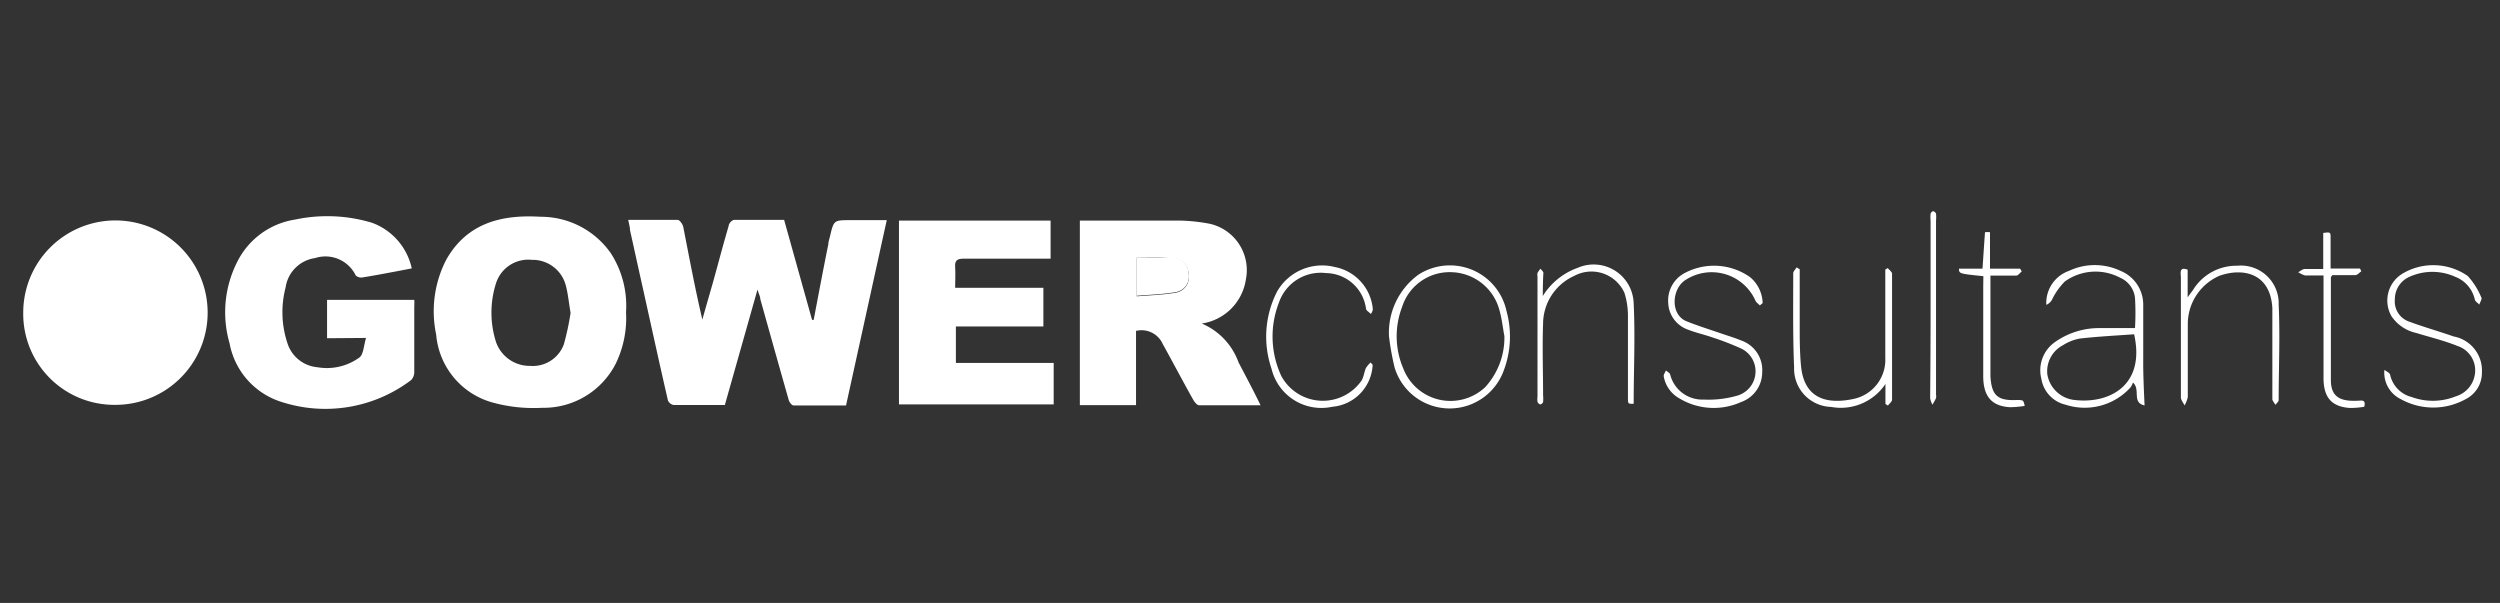 <svg xmlns="http://www.w3.org/2000/svg" id="ba96fdea-b61c-4808-b704-a0bfddbc18ff" data-name="MIT logo" viewBox="0 0 170 41"><rect x="0" y="0" width="170" height="41" fill="#333333" stroke="none"/><defs><style>.ab25272a-798e-4ca6-8b9e-0c63839f77a9{fill:#fff;}</style></defs><path class="ab25272a-798e-4ca6-8b9e-0c63839f77a9" d="M49.29,27.54c-1.19,0-2.34,0-3.49,0a.54.54,0,0,1-.38-.31c-.59-2.56-1.15-5.13-1.72-7.7-.29-1.29-.57-2.58-.86-3.88,0-.21-.07-.42-.12-.7,1.15,0,2.26,0,3.36,0,.13,0,.34.29.38.47.41,2.09.8,4.19,1.3,6.31.26-.93.53-1.85.79-2.77.33-1.2.65-2.41,1-3.6,0-.17.24-.41.38-.41,1.12,0,2.25,0,3.39,0l1.9,6.8.11,0c.33-1.72.65-3.44,1-5.16,0-.17.07-.35.11-.52.26-1.1.26-1.1,1.4-1.1h2.46c-.93,4.22-1.84,8.38-2.77,12.6-1.2,0-2.38,0-3.57,0-.12,0-.29-.23-.33-.38-.65-2.28-1.29-4.57-1.93-6.85,0-.17-.1-.34-.19-.65Z"></path><path class="ab25272a-798e-4ca6-8b9e-0c63839f77a9" d="M7.82,27.53a6.19,6.19,0,0,1-6.24-6.27,6.27,6.27,0,1,1,6.24,6.27Z"></path><path class="ab25272a-798e-4ca6-8b9e-0c63839f77a9" d="M73.43,15l.54,0c2.1,0,4.21,0,6.31,0a12.12,12.12,0,0,1,2,.22A3.23,3.23,0,0,1,84.72,19a3.56,3.56,0,0,1-3,3,4.53,4.53,0,0,1,2.5,2.64c.49.94,1,1.89,1.5,2.92-1.46,0-2.82,0-4.18,0-.14,0-.33-.24-.42-.41-.7-1.24-1.36-2.51-2.05-3.75a1.58,1.58,0,0,0-1.82-.9v5.05H73.43Zm3.87,2.56v2.59c.9-.07,1.76-.1,2.61-.24a1.07,1.07,0,0,0,.92-1.24,1.09,1.09,0,0,0-1.1-1.1C78.94,17.49,78.15,17.53,77.3,17.53Z"></path><path class="ab25272a-798e-4ca6-8b9e-0c63839f77a9" d="M42.57,21.23a7.08,7.08,0,0,1-.7,3.5,5.5,5.5,0,0,1-5,3,10.52,10.52,0,0,1-3.45-.38,5.25,5.25,0,0,1-3.76-4.6,7.64,7.64,0,0,1,.68-5.08c1.41-2.51,3.77-3.09,6.41-2.93a5.81,5.81,0,0,1,4.78,2.47A6.59,6.59,0,0,1,42.57,21.23Zm-3.77.05c-.12-.69-.17-1.28-.32-1.85a2.33,2.33,0,0,0-2.32-1.76,2.3,2.3,0,0,0-2.43,1.59,6.57,6.57,0,0,0,0,4,2.42,2.42,0,0,0,2.32,1.62,2.25,2.25,0,0,0,2.29-1.46A18.18,18.18,0,0,0,38.8,21.28Z"></path><path class="ab25272a-798e-4ca6-8b9e-0c63839f77a9" d="M22.24,23V20.39h5.93a3.44,3.44,0,0,1,0,.45c0,1.49,0,3,0,4.46a.77.77,0,0,1-.22.55,9.66,9.66,0,0,1-8.78,1.49,5.16,5.16,0,0,1-3.56-4,7.58,7.58,0,0,1,.53-5.55,5.3,5.3,0,0,1,3.93-2.86,10.53,10.53,0,0,1,5.23.22A4.27,4.27,0,0,1,28,18.25l-.93.18c-.81.15-1.63.31-2.45.44a.55.55,0,0,1-.43-.14,2.29,2.29,0,0,0-2.77-1.18,2.36,2.36,0,0,0-2,2,6.68,6.68,0,0,0,.15,3.86,2.35,2.35,0,0,0,2,1.56,3.77,3.77,0,0,0,2.87-.66c.28-.21.29-.8.45-1.33Z"></path><path class="ab25272a-798e-4ca6-8b9e-0c63839f77a9" d="M61.13,15H71.44v2.59c-.2,0-.41,0-.62,0-1.77,0-3.53,0-5.29,0-.45,0-.61.12-.58.57s0,.9,0,1.41h6v2.63H65v2.48h6.65V27.5H61.13Z"></path><path class="ab25272a-798e-4ca6-8b9e-0c63839f77a9" d="M145.83,27.57c-.89-.2-.25-1.08-.79-1.56a1.06,1.06,0,0,1-.18.35,4.2,4.2,0,0,1-4.4,1.16,2.16,2.16,0,0,1-1.65-1.77,2.34,2.34,0,0,1,.86-2.44,5.21,5.21,0,0,1,3.17-1c.77,0,1.54,0,2.34,0a17.39,17.39,0,0,0,0-2.05,1.69,1.69,0,0,0-1-1.37,3.58,3.58,0,0,0-3.77.25,4.58,4.58,0,0,0-.89,1.27.83.83,0,0,1-.37.32,2.31,2.31,0,0,1,1.54-2.31,4.11,4.11,0,0,1,3.51,0,2.48,2.48,0,0,1,1.54,2.34c0,1.21,0,2.42,0,3.63C145.73,25.41,145.78,26.43,145.83,27.57Zm-.71-4.84c-1.21.09-2.45.15-3.68.29a3.14,3.14,0,0,0-1.15.45,2,2,0,0,0-1.07,2,2.1,2.1,0,0,0,1.86,1.73C143.39,27.47,145.91,26.25,145.12,22.73Z"></path><path class="ab25272a-798e-4ca6-8b9e-0c63839f77a9" d="M94.45,22.86a4.89,4.89,0,0,1,2-4.18,3.94,3.94,0,0,1,6,2.5,6.5,6.5,0,0,1-.19,4,3.91,3.91,0,0,1-7.43-.2A18.38,18.38,0,0,1,94.45,22.86Zm7.85,0c-.11-.58-.17-1.17-.33-1.74a3.47,3.47,0,0,0-3.23-2.61,3.39,3.39,0,0,0-3.4,2.37,5.57,5.57,0,0,0,.08,4.17A3.44,3.44,0,0,0,101,26.32,5,5,0,0,0,102.3,22.9Z"></path><path class="ab25272a-798e-4ca6-8b9e-0c63839f77a9" d="M162.14,25.15c.14.11.36.2.39.34A2,2,0,0,0,164,27a4.19,4.19,0,0,0,3-.05,1.85,1.85,0,0,0,1.31-1.67,1.74,1.74,0,0,0-1.19-1.75c-.91-.37-1.88-.6-2.82-.89a2.72,2.72,0,0,1-1.68-1.14,2.14,2.14,0,0,1,.76-2.9,4.1,4.1,0,0,1,4.43.17,5,5,0,0,1,.94,1.51c0,.09-.1.28-.16.43-.1-.11-.27-.21-.3-.33a2.16,2.16,0,0,0-1.34-1.56,3.77,3.77,0,0,0-3.1,0,1.66,1.66,0,0,0-1,1.54,1.45,1.45,0,0,0,1,1.52c1,.37,2,.65,3,1a2.35,2.35,0,0,1,1.92,2.44,2,2,0,0,1-1.12,1.83,4.54,4.54,0,0,1-4.38,0A2,2,0,0,1,162.14,25.15Z"></path><path class="ab25272a-798e-4ca6-8b9e-0c63839f77a9" d="M119.67,20.77c-.11-.12-.26-.21-.31-.35a3.26,3.26,0,0,0-4.85-1.31c-.85.67-.9,2.31.18,2.74.73.29,1.48.53,2.22.78.51.18,1,.32,1.51.53a2.12,2.12,0,0,1,1.41,2.13,2.15,2.15,0,0,1-1.44,2.05,4.52,4.52,0,0,1-4.21-.26,2.13,2.13,0,0,1-1.05-1.51c0-.11.1-.25.15-.38.1.09.26.16.29.27a2.25,2.25,0,0,0,2.29,1.71,7,7,0,0,0,2.32-.28,1.72,1.72,0,0,0,.22-3.19,18.57,18.57,0,0,0-2-.77c-.54-.19-1.11-.31-1.63-.52a2,2,0,0,1-1.33-1.81,2.11,2.11,0,0,1,1.15-2.05,4.25,4.25,0,0,1,4.42.3,2.38,2.38,0,0,1,.85,1.76Z"></path><path class="ab25272a-798e-4ca6-8b9e-0c63839f77a9" d="M122.38,18.31c0,1.24,0,2.49,0,3.73,0,.95,0,1.91.09,2.85.23,2.4,2,2.57,3.56,2.24a2.72,2.72,0,0,0,2.17-2.8c0-2,0-4,0-6l.17-.1c.1.13.29.26.29.38,0,2.86,0,5.71,0,8.57,0,.13-.19.27-.28.4l-.17-.11V26.11a3.65,3.65,0,0,1-3.7,1.56A2.59,2.59,0,0,1,122,25c-.09-2.14-.06-4.28-.06-6.42,0-.13.15-.26.23-.4Z"></path><path class="ab25272a-798e-4ca6-8b9e-0c63839f77a9" d="M148.76,18.34v1.88c.18-.26.28-.38.37-.51a3.46,3.46,0,0,1,3-1.64,2.57,2.57,0,0,1,2.82,2.65c.1,2.16,0,4.32,0,6.48,0,.11-.14.22-.22.33-.07-.13-.21-.27-.21-.4,0-1.69,0-3.37,0-5.06,0-.37,0-.75,0-1.13-.15-2.43-2.06-2.73-3.59-2.19A3.58,3.58,0,0,0,148.77,22c0,1.67,0,3.33,0,5a1.92,1.92,0,0,1-.22.57c-.08-.18-.24-.35-.25-.54,0-2.73,0-5.47,0-8.2C148.28,18.51,148.21,18.13,148.76,18.34Z"></path><path class="ab25272a-798e-4ca6-8b9e-0c63839f77a9" d="M104.91,20.13a4.62,4.62,0,0,1,2.38-1.92,2.72,2.72,0,0,1,3.8,2.43c.11,2.27,0,4.55,0,6.82-.38,0-.39,0-.39-.39,0-1.87,0-3.73,0-5.59a5.15,5.15,0,0,0-.24-1.57,2.46,2.46,0,0,0-3.41-1.15A3.58,3.58,0,0,0,104.93,22c-.06,1.62,0,3.24,0,4.87a2.42,2.42,0,0,1,0,.47.26.26,0,0,1-.19.16c-.07,0-.16-.1-.19-.17a1.35,1.35,0,0,1,0-.35V18.8a.64.64,0,0,1,0-.24,2.51,2.51,0,0,1,.2-.29c.07.1.2.19.2.29C104.92,19.08,104.91,19.61,104.91,20.13Z"></path><path class="ab25272a-798e-4ca6-8b9e-0c63839f77a9" d="M93.34,24.8a3,3,0,0,1-2.74,2.86,3.49,3.49,0,0,1-4.14-2.6,6.72,6.72,0,0,1,.39-5.25,3.53,3.53,0,0,1,3.93-1.65A3.2,3.2,0,0,1,93.35,21c0,.07,0,.15-.13.35-.11-.12-.31-.22-.33-.35a2.78,2.78,0,0,0-2.72-2.43,3,3,0,0,0-3.2,2,6.36,6.36,0,0,0,.16,5,3.21,3.21,0,0,0,5.47.29c.14-.26.17-.57.28-.83a1.9,1.9,0,0,1,.32-.38Z"></path><path class="ab25272a-798e-4ca6-8b9e-0c63839f77a9" d="M134.87,18.78c-1.65-.17-1.65-.17-1.66-.51h1.6c.06-.86.11-1.67.17-2.48a1.59,1.59,0,0,1,.34,0v2.48h2.05l.11.19c-.13.1-.25.28-.37.28-.57,0-1.14,0-1.76,0V25c0,.19,0,.39,0,.59.08,1.31.49,1.67,1.79,1.61.45,0,.45,0,.54.4a6.62,6.62,0,0,1-1,.09c-1.23-.07-1.81-.72-1.82-2.08,0-2.06,0-4.13,0-6.19Z"></path><path class="ab25272a-798e-4ca6-8b9e-0c63839f77a9" d="M158,18.73c-.47,0-.86,0-1.26,0a1.74,1.74,0,0,1-.46-.22c.15-.08.29-.21.44-.22.39,0,.79,0,1.26,0V15.84c.48-.06.5-.06.5.3,0,.69,0,1.38,0,2.12h2l.09.19c-.14.09-.27.26-.41.26-.53,0-1.07,0-1.57,0,0,.07-.09.1-.09.13,0,2.32,0,4.64,0,7,0,1.09.56,1.47,1.8,1.41.27,0,.6-.12.47.41a5.51,5.51,0,0,1-1,.08c-1.2-.09-1.76-.69-1.77-2,0-2.08,0-4.16,0-6.24Z"></path><path class="ab25272a-798e-4ca6-8b9e-0c63839f77a9" d="M131.28,20.94V15a2.43,2.43,0,0,1,0-.47.26.26,0,0,1,.18-.17.29.29,0,0,1,.19.17,2.43,2.43,0,0,1,0,.47c0,4,0,7.89,0,11.84a.59.59,0,0,1,0,.23c-.07.16-.16.3-.24.45a1.39,1.39,0,0,1-.16-.44Q131.28,24,131.28,20.94Z"></path><path class="ab25272a-798e-4ca6-8b9e-0c63839f77a9" d="M77.3,17.53c.85,0,1.64,0,2.43,0a1.09,1.09,0,0,1,1.1,1.1,1.07,1.07,0,0,1-.92,1.24c-.85.14-1.71.17-2.61.24Z"></path></svg>
